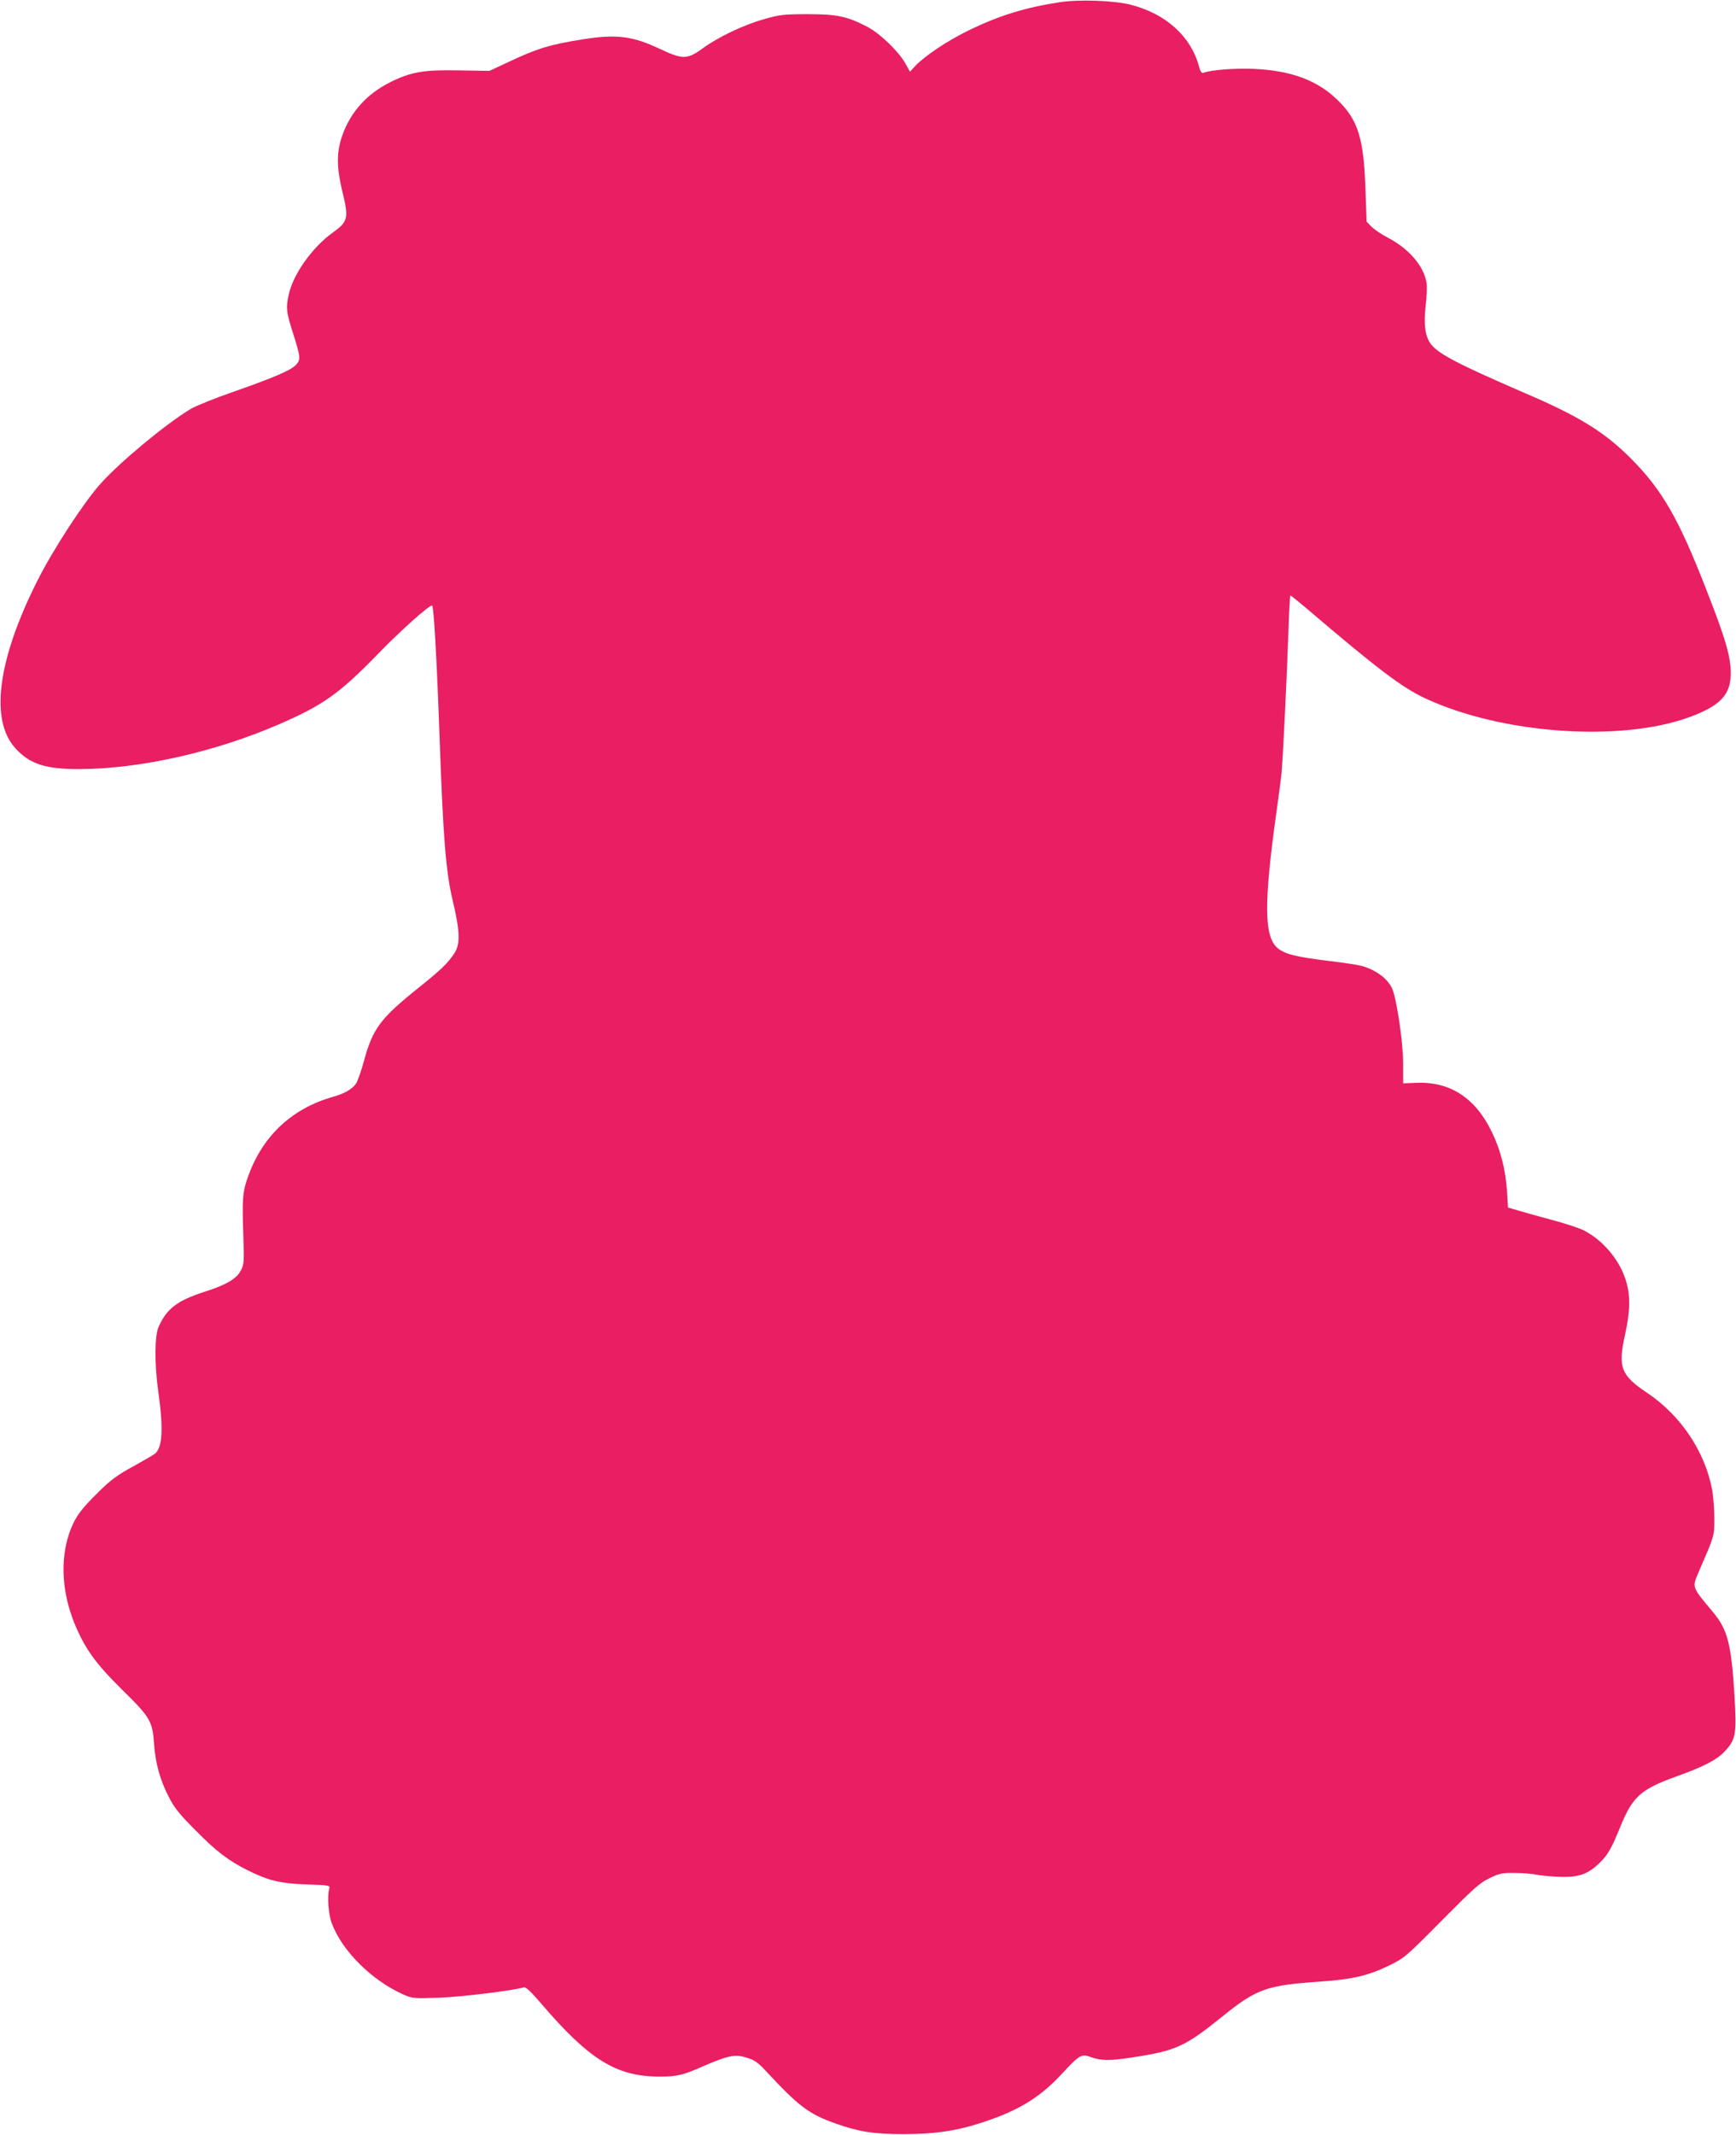 <?xml version="1.0" standalone="no"?>
<!DOCTYPE svg PUBLIC "-//W3C//DTD SVG 20010904//EN"
 "http://www.w3.org/TR/2001/REC-SVG-20010904/DTD/svg10.dtd">
<svg version="1.0" xmlns="http://www.w3.org/2000/svg"
 width="1041pt" height="1280pt" viewBox="0 0 1041 1280"
 preserveAspectRatio="xMidYMid meet">
<g transform="translate(0,1280) scale(0.1,-0.1)"
fill="#e91e63" stroke="none">
<path d="M6350 12786 c-206 -32 -361 -80 -545 -170 -128 -63 -261 -152 -319
-214 l-29 -32 -30 53 c-40 70 -149 175 -222 214 -124 65 -183 78 -360 78 -145
0 -169 -3 -260 -29 -123 -34 -277 -107 -370 -175 -94 -69 -122 -69 -265 -1
-155 73 -255 86 -450 55 -198 -31 -278 -55 -445 -134 l-120 -56 -180 3 c-212
4 -287 -8 -411 -69 -142 -70 -242 -179 -292 -323 -35 -100 -34 -190 2 -339 38
-154 33 -176 -58 -241 -123 -88 -239 -251 -265 -374 -17 -79 -14 -102 23 -220
47 -147 49 -165 26 -194 -26 -34 -127 -78 -372 -164 -116 -40 -235 -88 -265
-106 -149 -90 -423 -317 -540 -448 -100 -111 -285 -395 -378 -580 -240 -476
-287 -839 -132 -1007 87 -95 182 -125 389 -124 358 2 802 101 1185 266 271
117 367 185 603 428 134 138 301 287 321 287 10 0 28 -318 44 -765 22 -626 38
-828 80 -1006 44 -184 46 -260 9 -315 -40 -61 -80 -98 -209 -202 -234 -187
-280 -248 -333 -445 -16 -58 -37 -117 -46 -132 -23 -34 -69 -61 -136 -80 -246
-69 -422 -231 -510 -472 -36 -98 -39 -136 -30 -388 4 -124 3 -144 -14 -179
-26 -52 -86 -88 -220 -131 -164 -53 -226 -101 -275 -210 -24 -53 -25 -225 -2
-387 31 -220 26 -333 -18 -372 -9 -8 -68 -42 -131 -77 -91 -49 -134 -80 -203
-148 -116 -113 -150 -161 -183 -257 -53 -160 -42 -351 31 -533 63 -154 126
-242 287 -401 170 -167 182 -189 192 -326 8 -116 36 -217 89 -319 33 -65 64
-103 162 -201 124 -126 196 -180 312 -238 123 -61 193 -78 351 -84 134 -4 142
-6 137 -23 -14 -43 -6 -157 15 -211 61 -164 239 -341 427 -425 57 -25 61 -25
218 -20 134 5 444 43 506 62 12 4 43 -26 104 -97 288 -337 452 -438 709 -438
107 0 138 7 272 66 143 62 184 69 253 47 46 -14 67 -29 116 -82 194 -209 256
-256 415 -312 140 -50 230 -64 410 -64 210 1 343 23 531 91 176 63 298 142
415 269 108 117 119 123 178 101 56 -21 112 -22 246 -1 263 40 316 64 547 251
200 161 261 182 585 204 188 13 282 35 408 96 93 46 100 52 315 269 190 192
229 227 286 254 59 29 76 33 149 32 45 0 110 -5 143 -12 34 -6 100 -11 147
-12 103 -1 157 20 224 86 50 50 70 86 126 224 71 172 121 216 331 292 171 61
250 103 298 158 60 67 65 100 52 325 -19 312 -41 398 -130 504 -127 152 -125
145 -85 239 96 222 94 213 94 322 0 56 -6 135 -14 176 -44 227 -188 441 -387
575 -159 106 -178 154 -135 347 32 144 34 238 6 327 -38 125 -139 244 -254
302 -28 14 -112 41 -186 61 -74 20 -165 45 -201 56 l-66 19 -6 97 c-9 132 -39
250 -92 358 -99 204 -251 302 -454 293 l-77 -3 0 120 c0 129 -41 401 -68 453
-31 60 -97 107 -181 131 -22 6 -114 20 -206 31 -188 23 -255 40 -298 76 -81
68 -83 269 -7 814 14 96 27 202 31 235 8 88 33 597 41 848 4 119 9 217 12 217
3 0 46 -35 96 -77 429 -366 576 -477 715 -541 459 -213 1171 -263 1583 -111
199 73 258 145 245 302 -8 90 -41 197 -149 472 -162 415 -260 586 -445 773
-160 161 -309 254 -643 397 -386 167 -513 232 -558 290 -36 45 -46 119 -33
233 7 56 9 118 5 139 -18 100 -105 201 -230 267 -39 20 -84 51 -100 67 l-29
30 -7 192 c-10 307 -44 417 -166 536 -121 119 -279 178 -503 188 -112 5 -260
-6 -304 -24 -9 -3 -18 9 -25 38 -49 181 -197 315 -407 370 -100 26 -314 34
-433 15z"/>
</g>
</svg>
